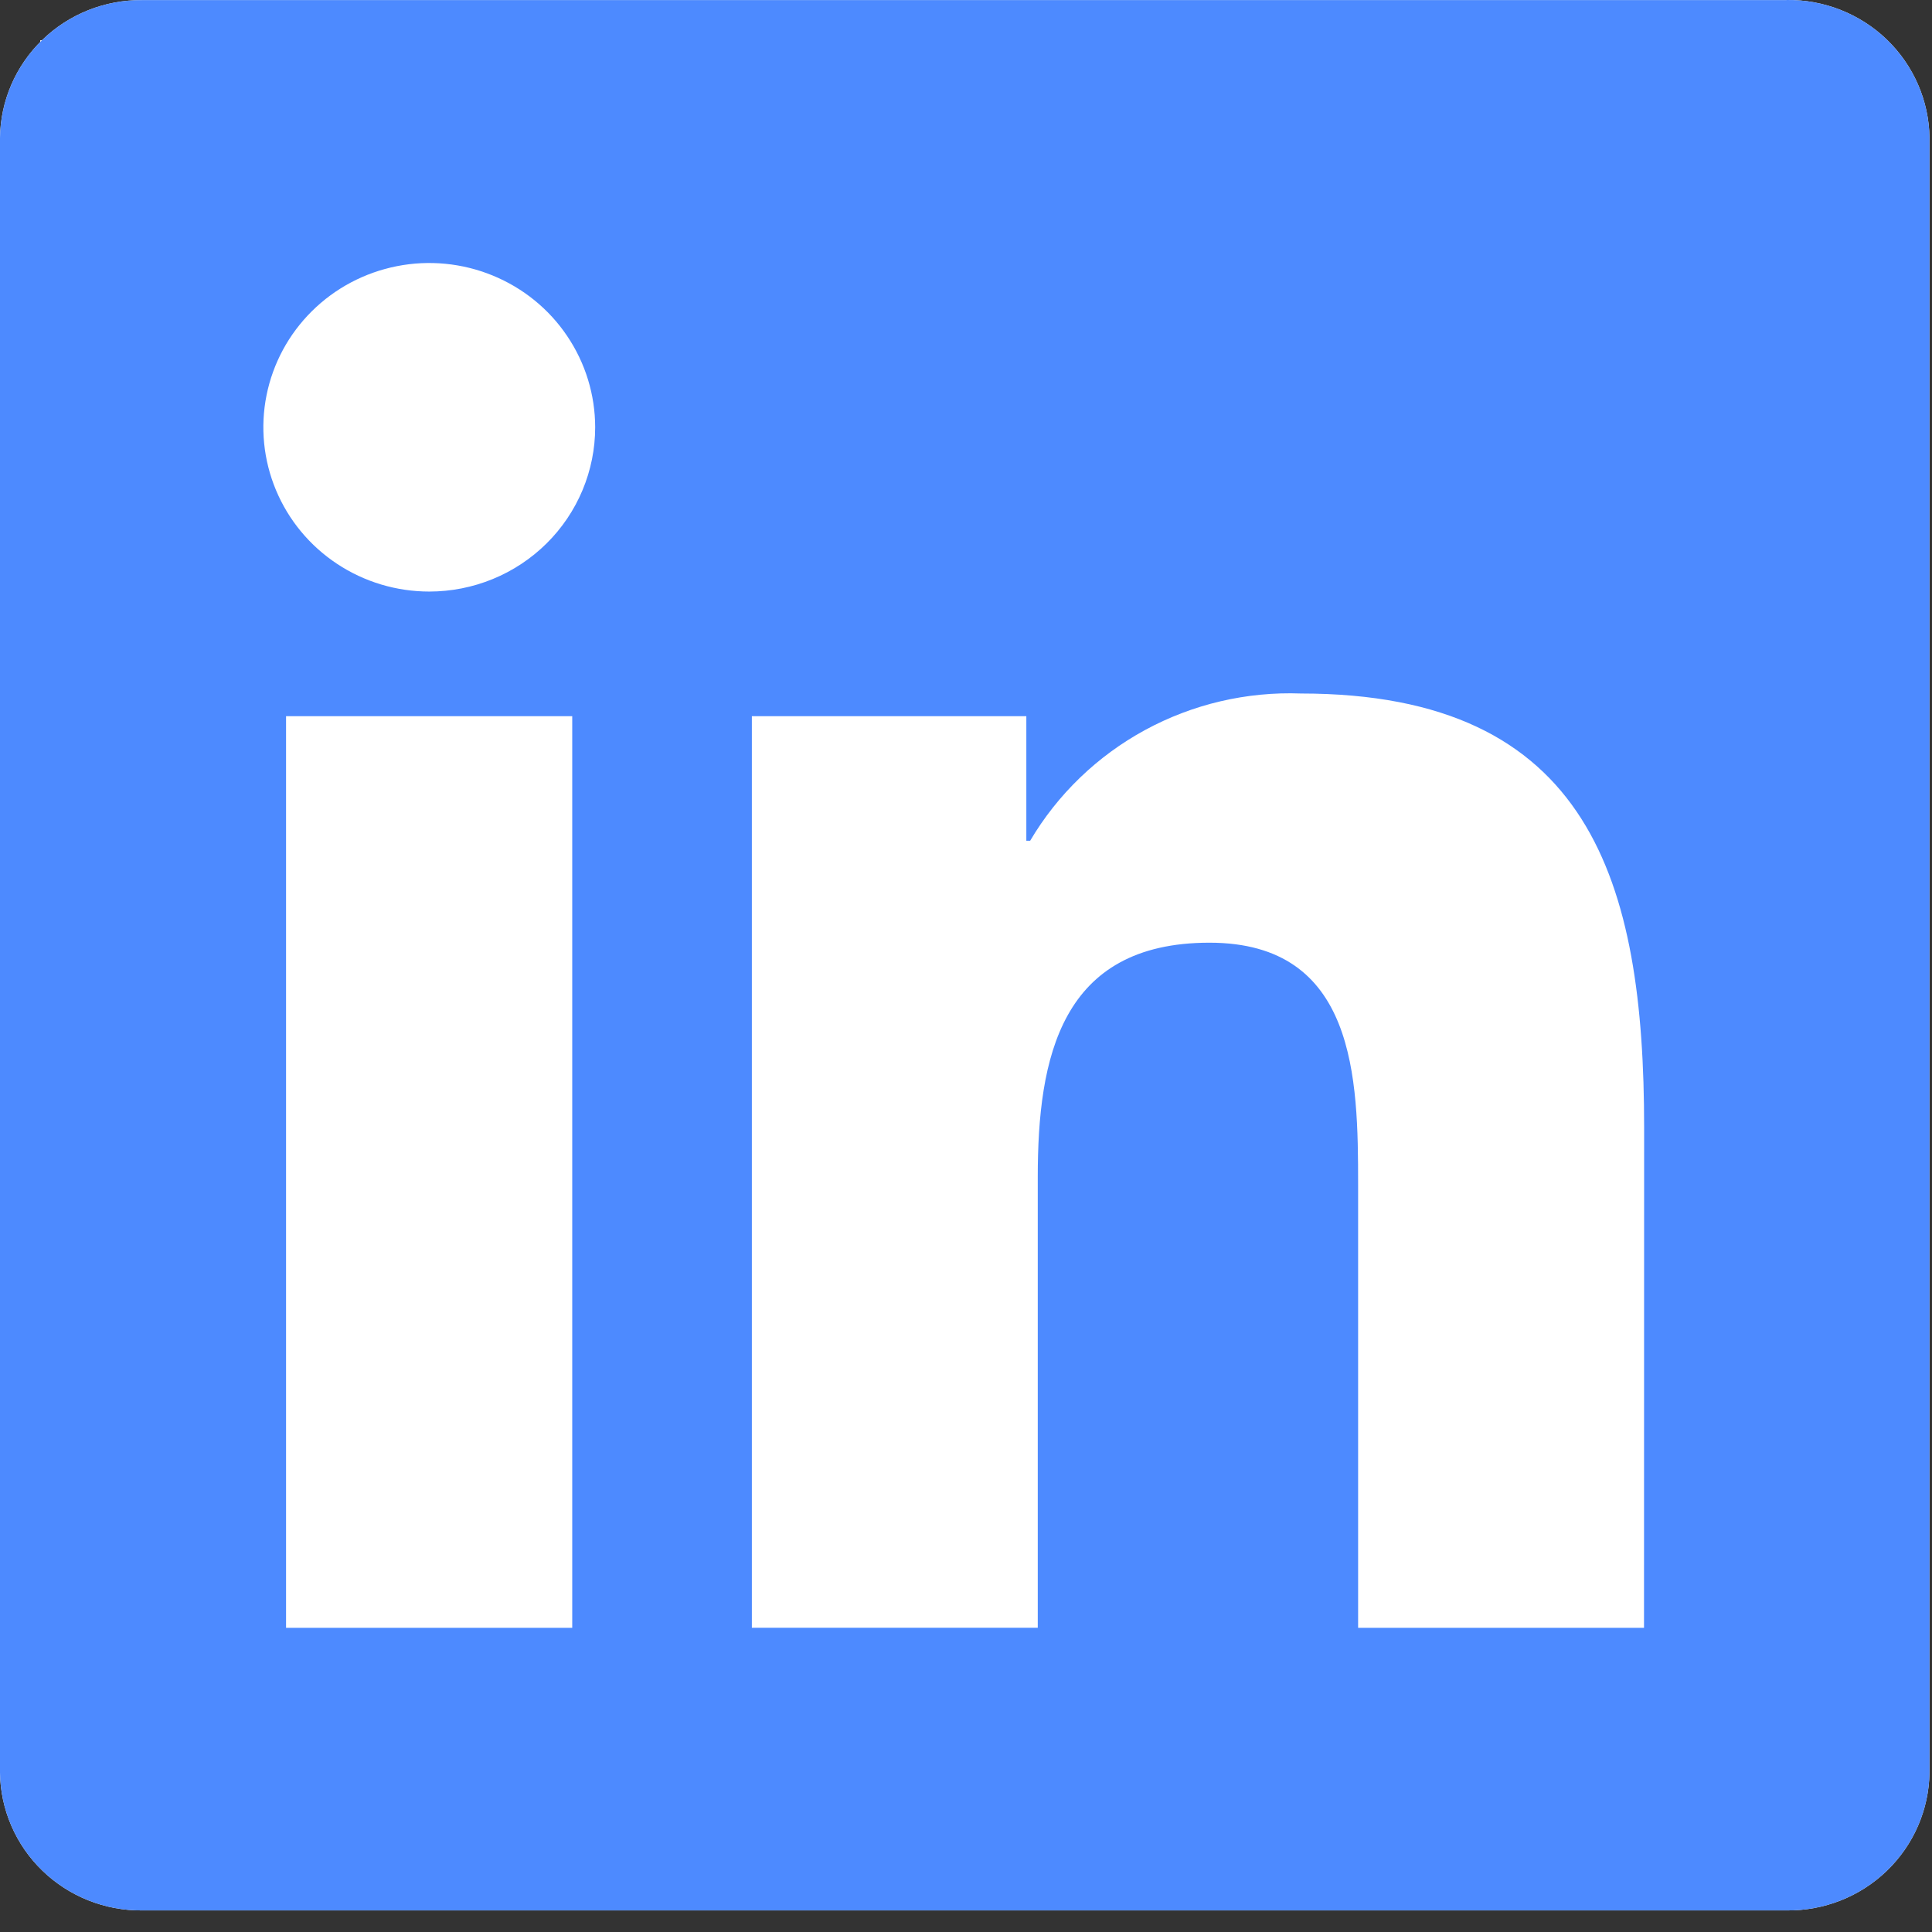 <svg width="48" height="48" viewBox="0 0 48 48" fill="none" xmlns="http://www.w3.org/2000/svg">
<rect x="0" y="0" width="48" height="48" fill="#333333" stroke="none"/>
<g clip-path="url(#clip0_5010_392)">
<rect x="1" y="1" width="44" height="45" fill="white"/>
<path d="M40.845 40.443H33.742V29.429C33.742 26.802 33.695 23.421 30.048 23.421C26.349 23.421 25.783 26.283 25.783 29.238V40.442H18.68V17.793H25.499V20.888H25.594C26.276 19.733 27.263 18.782 28.447 18.138C29.632 17.494 30.971 17.18 32.322 17.23C39.521 17.23 40.848 21.918 40.848 28.018L40.845 40.443ZM10.665 14.697C9.85 14.697 9.053 14.458 8.375 14.009C7.697 13.561 7.169 12.924 6.857 12.178C6.545 11.432 6.463 10.612 6.622 9.82C6.781 9.028 7.173 8.301 7.75 7.73C8.326 7.159 9.06 6.771 9.86 6.613C10.659 6.455 11.488 6.536 12.241 6.845C12.995 7.154 13.639 7.676 14.091 8.348C14.544 9.019 14.786 9.808 14.787 10.615C14.787 11.151 14.68 11.682 14.473 12.177C14.266 12.672 13.963 13.122 13.58 13.501C13.197 13.88 12.743 14.181 12.243 14.386C11.743 14.591 11.207 14.697 10.665 14.697ZM14.217 40.443H7.107V17.793H14.217V40.443ZM44.386 0.003H3.537C2.61 -0.007 1.717 0.347 1.054 0.989C0.39 1.63 0.011 2.506 0 3.424V44.039C0.011 44.957 0.39 45.834 1.053 46.476C1.716 47.118 2.61 47.474 3.537 47.464H44.386C45.316 47.475 46.212 47.121 46.878 46.479C47.544 45.837 47.925 44.959 47.938 44.039V3.422C47.925 2.502 47.543 1.625 46.877 0.983C46.211 0.342 45.315 -0.012 44.386 0" fill="white"/>
<path d="M40.845 40.443H33.742V29.429C33.742 26.802 33.695 23.421 30.048 23.421C26.349 23.421 25.783 26.283 25.783 29.238V40.442H18.68V17.793H25.499V20.888H25.594C26.276 19.733 27.263 18.782 28.447 18.138C29.632 17.494 30.971 17.18 32.322 17.23C39.521 17.23 40.848 21.918 40.848 28.018L40.845 40.443ZM10.665 14.697C9.85 14.697 9.053 14.458 8.375 14.009C7.697 13.561 7.169 12.924 6.857 12.178C6.545 11.432 6.463 10.612 6.622 9.82C6.781 9.028 7.173 8.301 7.75 7.73C8.326 7.159 9.06 6.771 9.86 6.613C10.659 6.455 11.488 6.536 12.241 6.845C12.995 7.154 13.639 7.676 14.091 8.348C14.544 9.019 14.786 9.808 14.787 10.615C14.787 11.151 14.68 11.682 14.473 12.177C14.266 12.672 13.963 13.122 13.58 13.501C13.197 13.88 12.743 14.181 12.243 14.386C11.743 14.591 11.207 14.697 10.665 14.697ZM14.217 40.443H7.107V17.793H14.217V40.443ZM44.386 0.003H3.537C2.61 -0.007 1.717 0.347 1.054 0.989C0.39 1.63 0.011 2.506 0 3.424V44.039C0.011 44.957 0.39 45.834 1.053 46.476C1.716 47.118 2.61 47.474 3.537 47.464H44.386C45.316 47.475 46.212 47.121 46.878 46.479C47.544 45.837 47.925 44.959 47.938 44.039V3.422C47.925 2.502 47.543 1.625 46.877 0.983C46.211 0.342 45.315 -0.012 44.386 0" fill="#4D8AFF"/>
</g>
<defs>
<clipPath id="clip0_5010_392">
<rect width="48" height="48" fill="white"/>
</clipPath>
</defs>
</svg>
